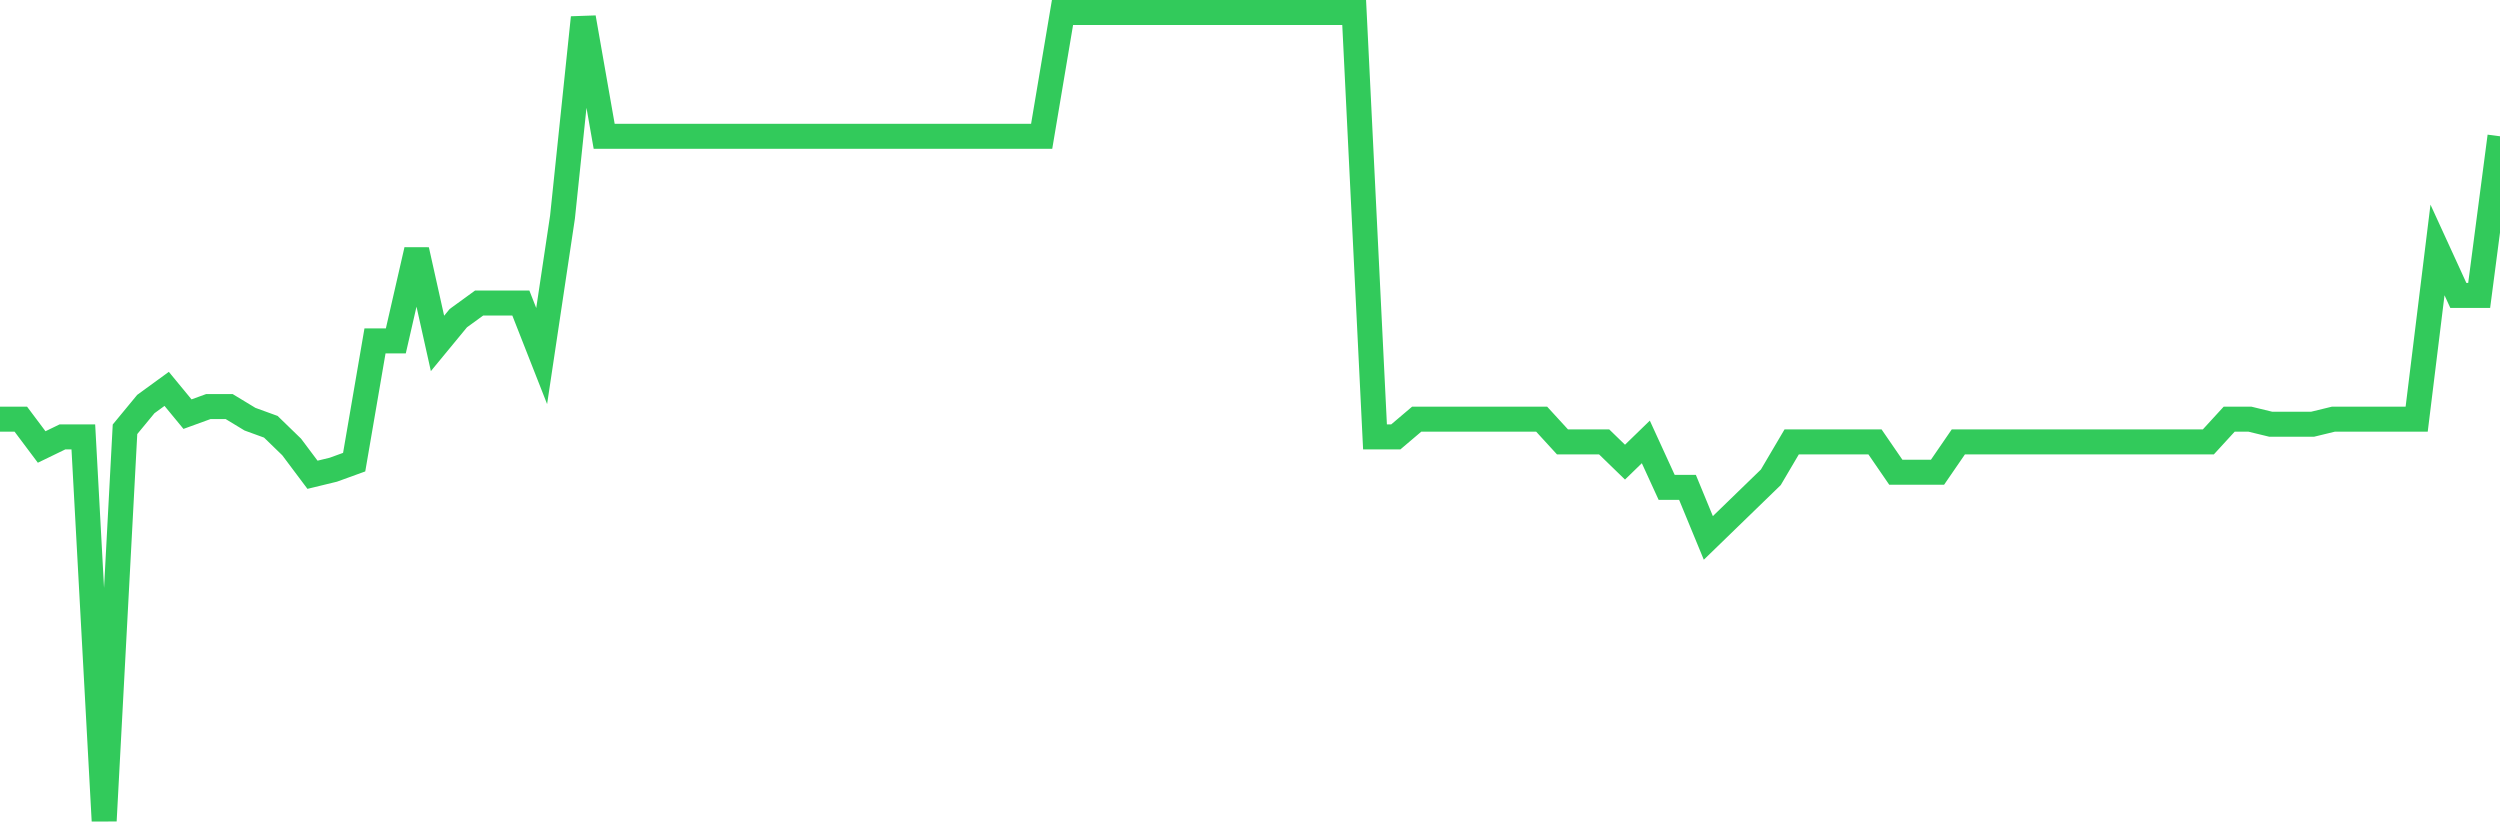 <svg
  xmlns="http://www.w3.org/2000/svg"
  xmlns:xlink="http://www.w3.org/1999/xlink"
  width="120"
  height="40"
  viewBox="0 0 120 40"
  preserveAspectRatio="none"
>
  <polyline
    points="0,20.121 1,20.121 2,21.455 3,20.97 4,20.97 5,39.4 6,20.606 7,19.394 8,18.666 9,19.879 10,19.515 11,19.515 12,20.121 13,20.485 14,21.455 15,22.789 16,22.546 17,22.183 18,16.363 19,16.363 20,11.998 21,16.484 22,15.271 23,14.544 24,14.544 25,14.544 26,17.09 27,10.421 28,0.843 29,6.541 30,6.541 31,6.541 32,6.541 33,6.541 34,6.541 35,6.541 36,6.541 37,6.541 38,6.541 39,6.541 40,6.541 41,6.541 42,6.541 43,6.541 44,6.541 45,6.541 46,6.541 47,6.541 48,6.541 49,6.541 50,6.541 51,0.6 52,0.6 53,0.6 54,0.6 55,0.6 56,0.6 57,0.6 58,0.6 59,0.6 60,0.6 61,0.6 62,0.6 63,0.6 64,0.6 65,0.6 66,20.97 67,20.97 68,20.121 69,20.121 70,20.121 71,20.121 72,20.121 73,20.121 74,20.121 75,21.212 76,21.212 77,21.212 78,22.183 79,21.212 80,23.395 81,23.395 82,25.82 83,24.85 84,23.88 85,22.91 86,21.212 87,21.212 88,21.212 89,21.212 90,21.212 91,22.668 92,22.668 93,22.668 94,21.212 95,21.212 96,21.212 97,21.212 98,21.212 99,21.212 100,21.212 101,21.212 102,21.212 103,21.212 104,21.212 105,21.212 106,21.212 107,20.121 108,20.121 109,20.364 110,20.364 111,20.364 112,20.121 113,20.121 114,20.121 115,20.121 116,20.121 117,11.998 118,14.18 119,14.18 120,6.541"
    fill="none"
    stroke="#32ca5b"
    stroke-width="1.2"
  >
  </polyline>
</svg>